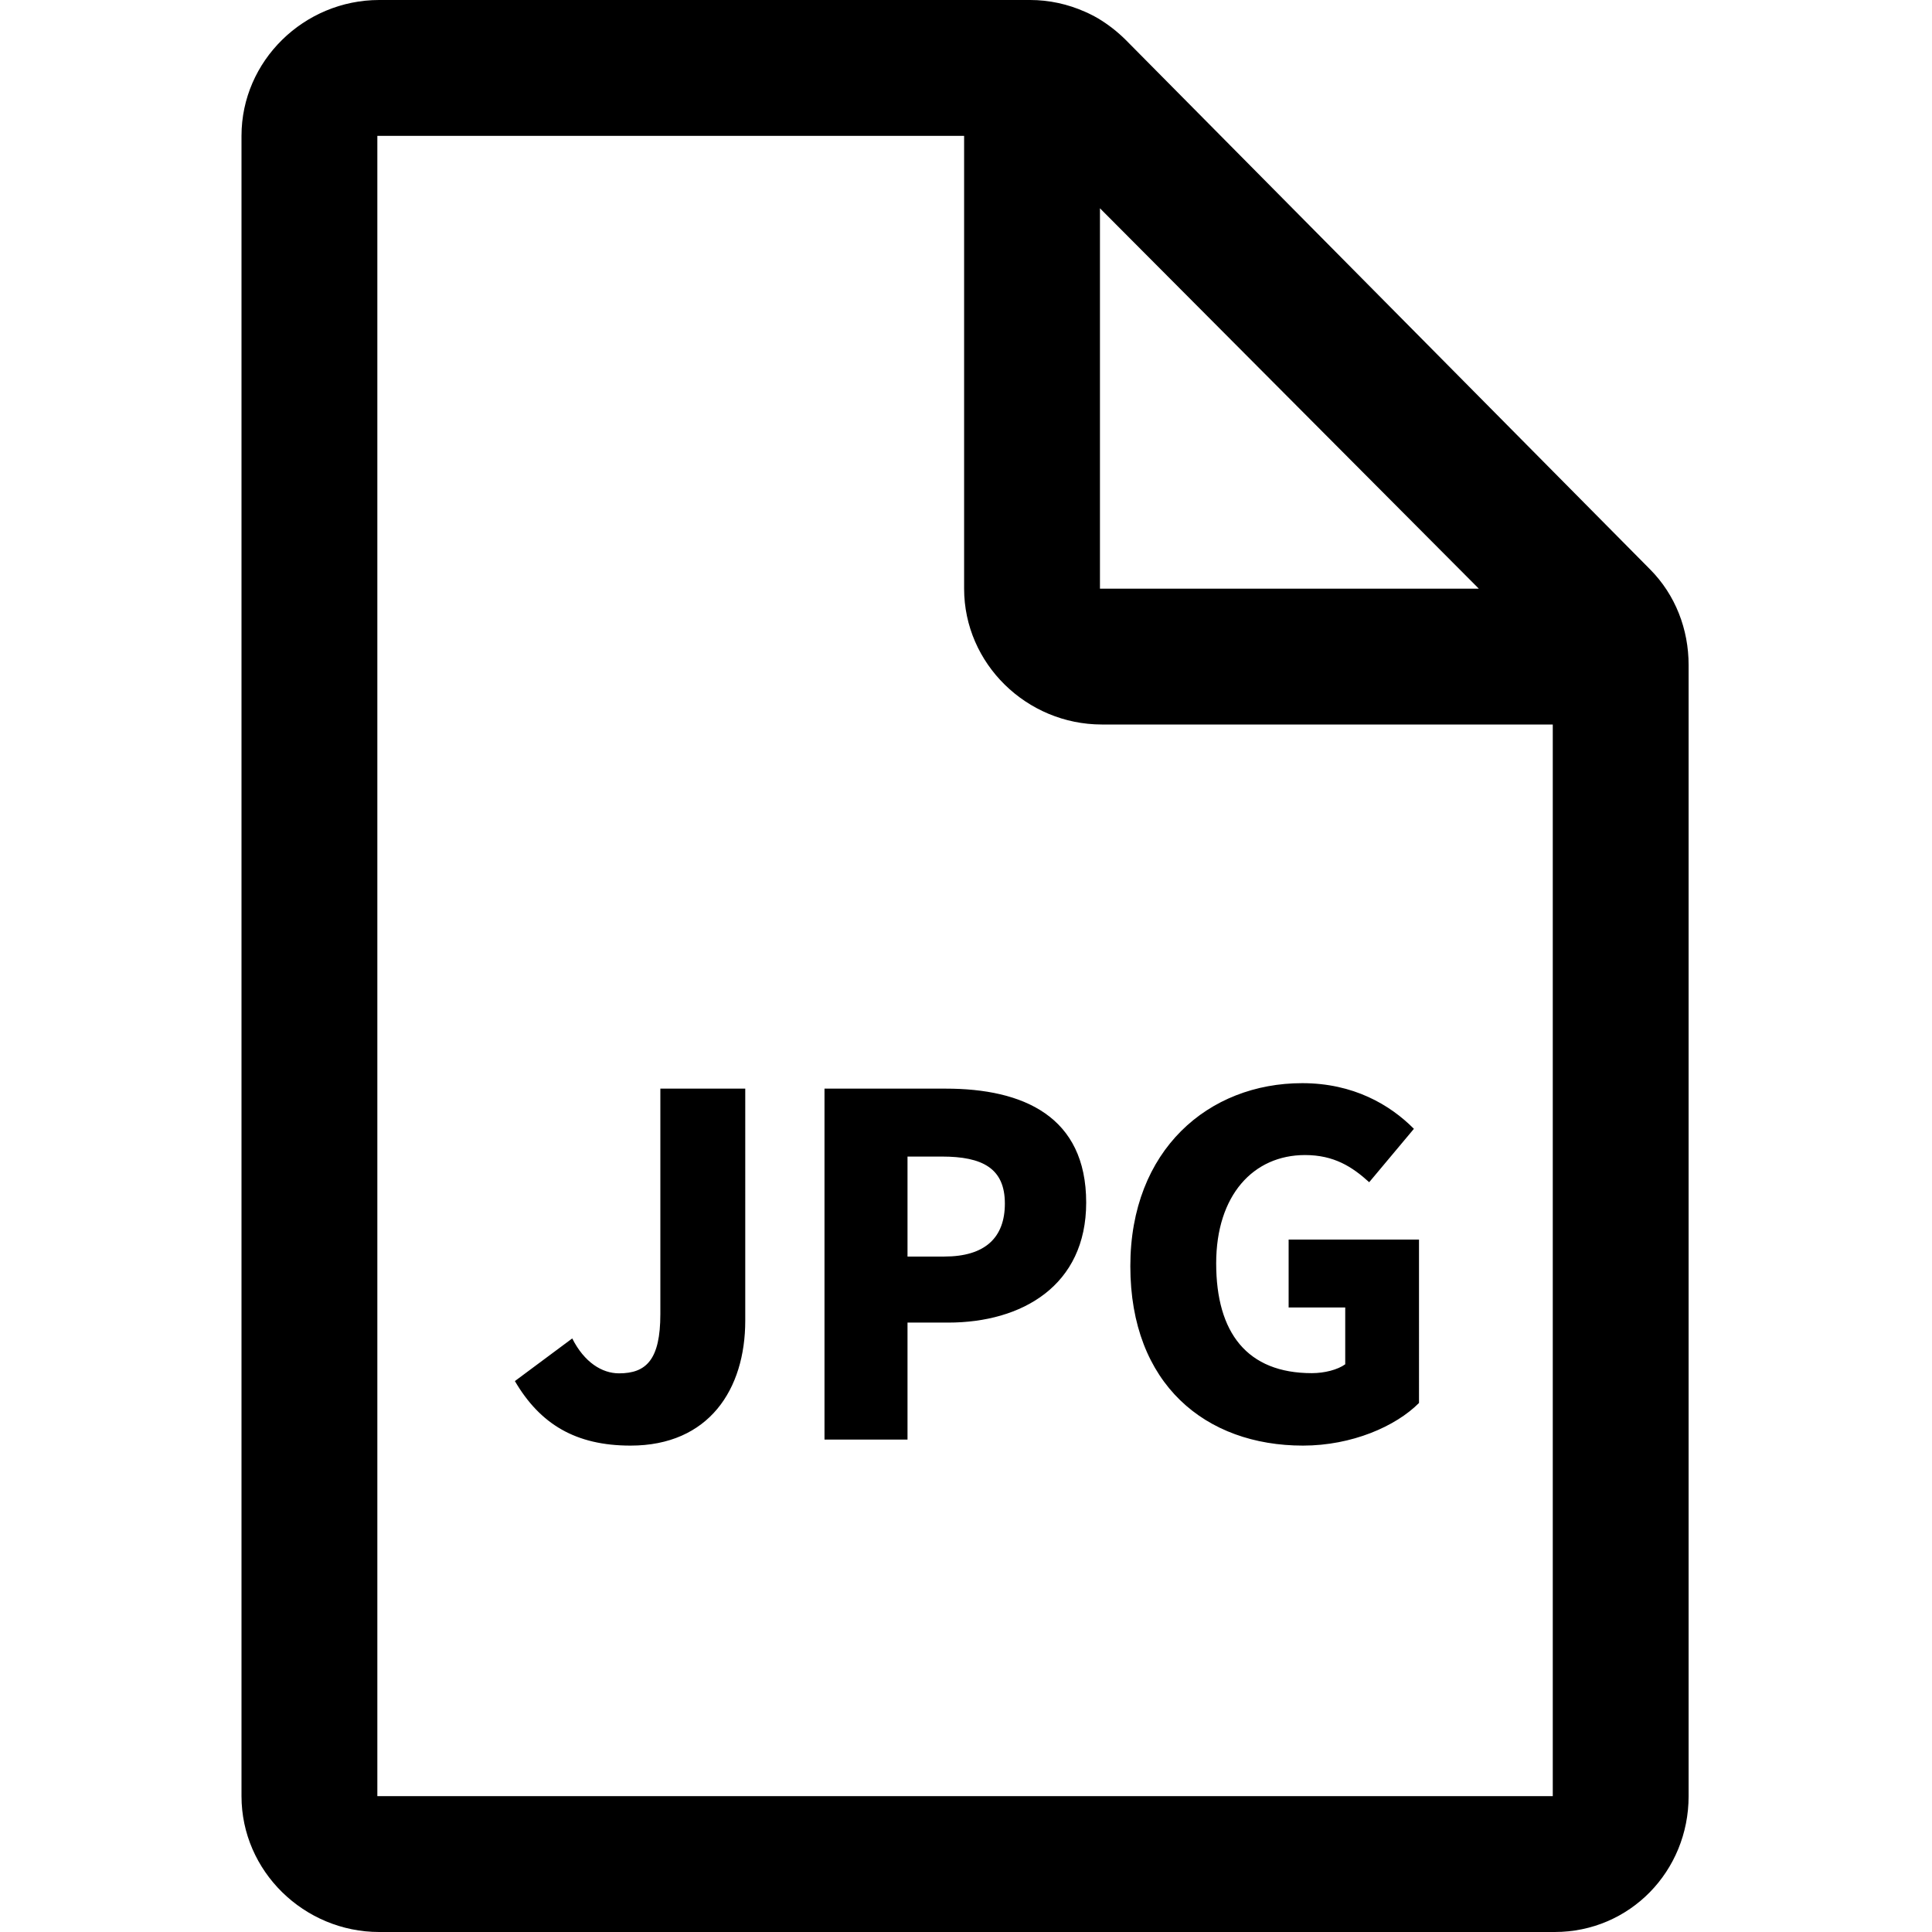<?xml version="1.0" encoding="utf-8"?>
<!-- Generator: www.svgicons.com -->
<svg xmlns="http://www.w3.org/2000/svg" width="800" height="800" viewBox="0 0 1024 1024">
<path fill="currentColor" d="M874.6 301.8L596.8 21.3c-4.5-4.5-9.4-8.3-14.7-11.5c-1.4-.8-2.8-1.6-4.3-2.3c-.9-.5-1.9-.9-2.8-1.3c-9-4-18.9-6.2-29-6.2H201c-39.8 0-73 32.2-73 72v880c0 39.8 33.2 72 73 72h623c39.8 0 71-32.2 71-72V352.5c0-19-7-37.2-20.4-50.7M583 110.4L783.8 312H583zM823 952H200V72h311v240c0 39.8 33.2 72 73 72h239zM350 696.5c0 24.2-7.5 31.4-21.9 31.4c-9 0-18.4-5.8-24.8-18.5L272.9 732c13.4 22.9 32.3 34.2 61.3 34.2c41.6 0 60.8-29.9 60.8-66.2V577h-45zM501.3 577H437v186h44v-62h21.6c39.1 0 73.1-19.6 73.1-63.6c0-45.8-33.5-60.4-74.4-60.4m-.8 89H481v-53h18.2c21.5 0 33.4 6.2 33.4 24.9c0 18.1-10.5 28.1-32.1 28.1m182.5-9v36h30v30.1c-4 2.9-11 4.7-17.7 4.7c-34.3 0-50.7-21.4-50.7-58.2c0-36.1 19.7-57.4 47.1-57.4c15.3 0 25 6.2 34 14.4l23.7-28.3c-12.7-12.8-32.1-24.2-59.2-24.2c-49.6 0-91.1 35.3-91.1 97c0 62.7 40 95.1 91.5 95.1c25.9 0 49.2-10.2 61.5-22.6V657z"/>
</svg>